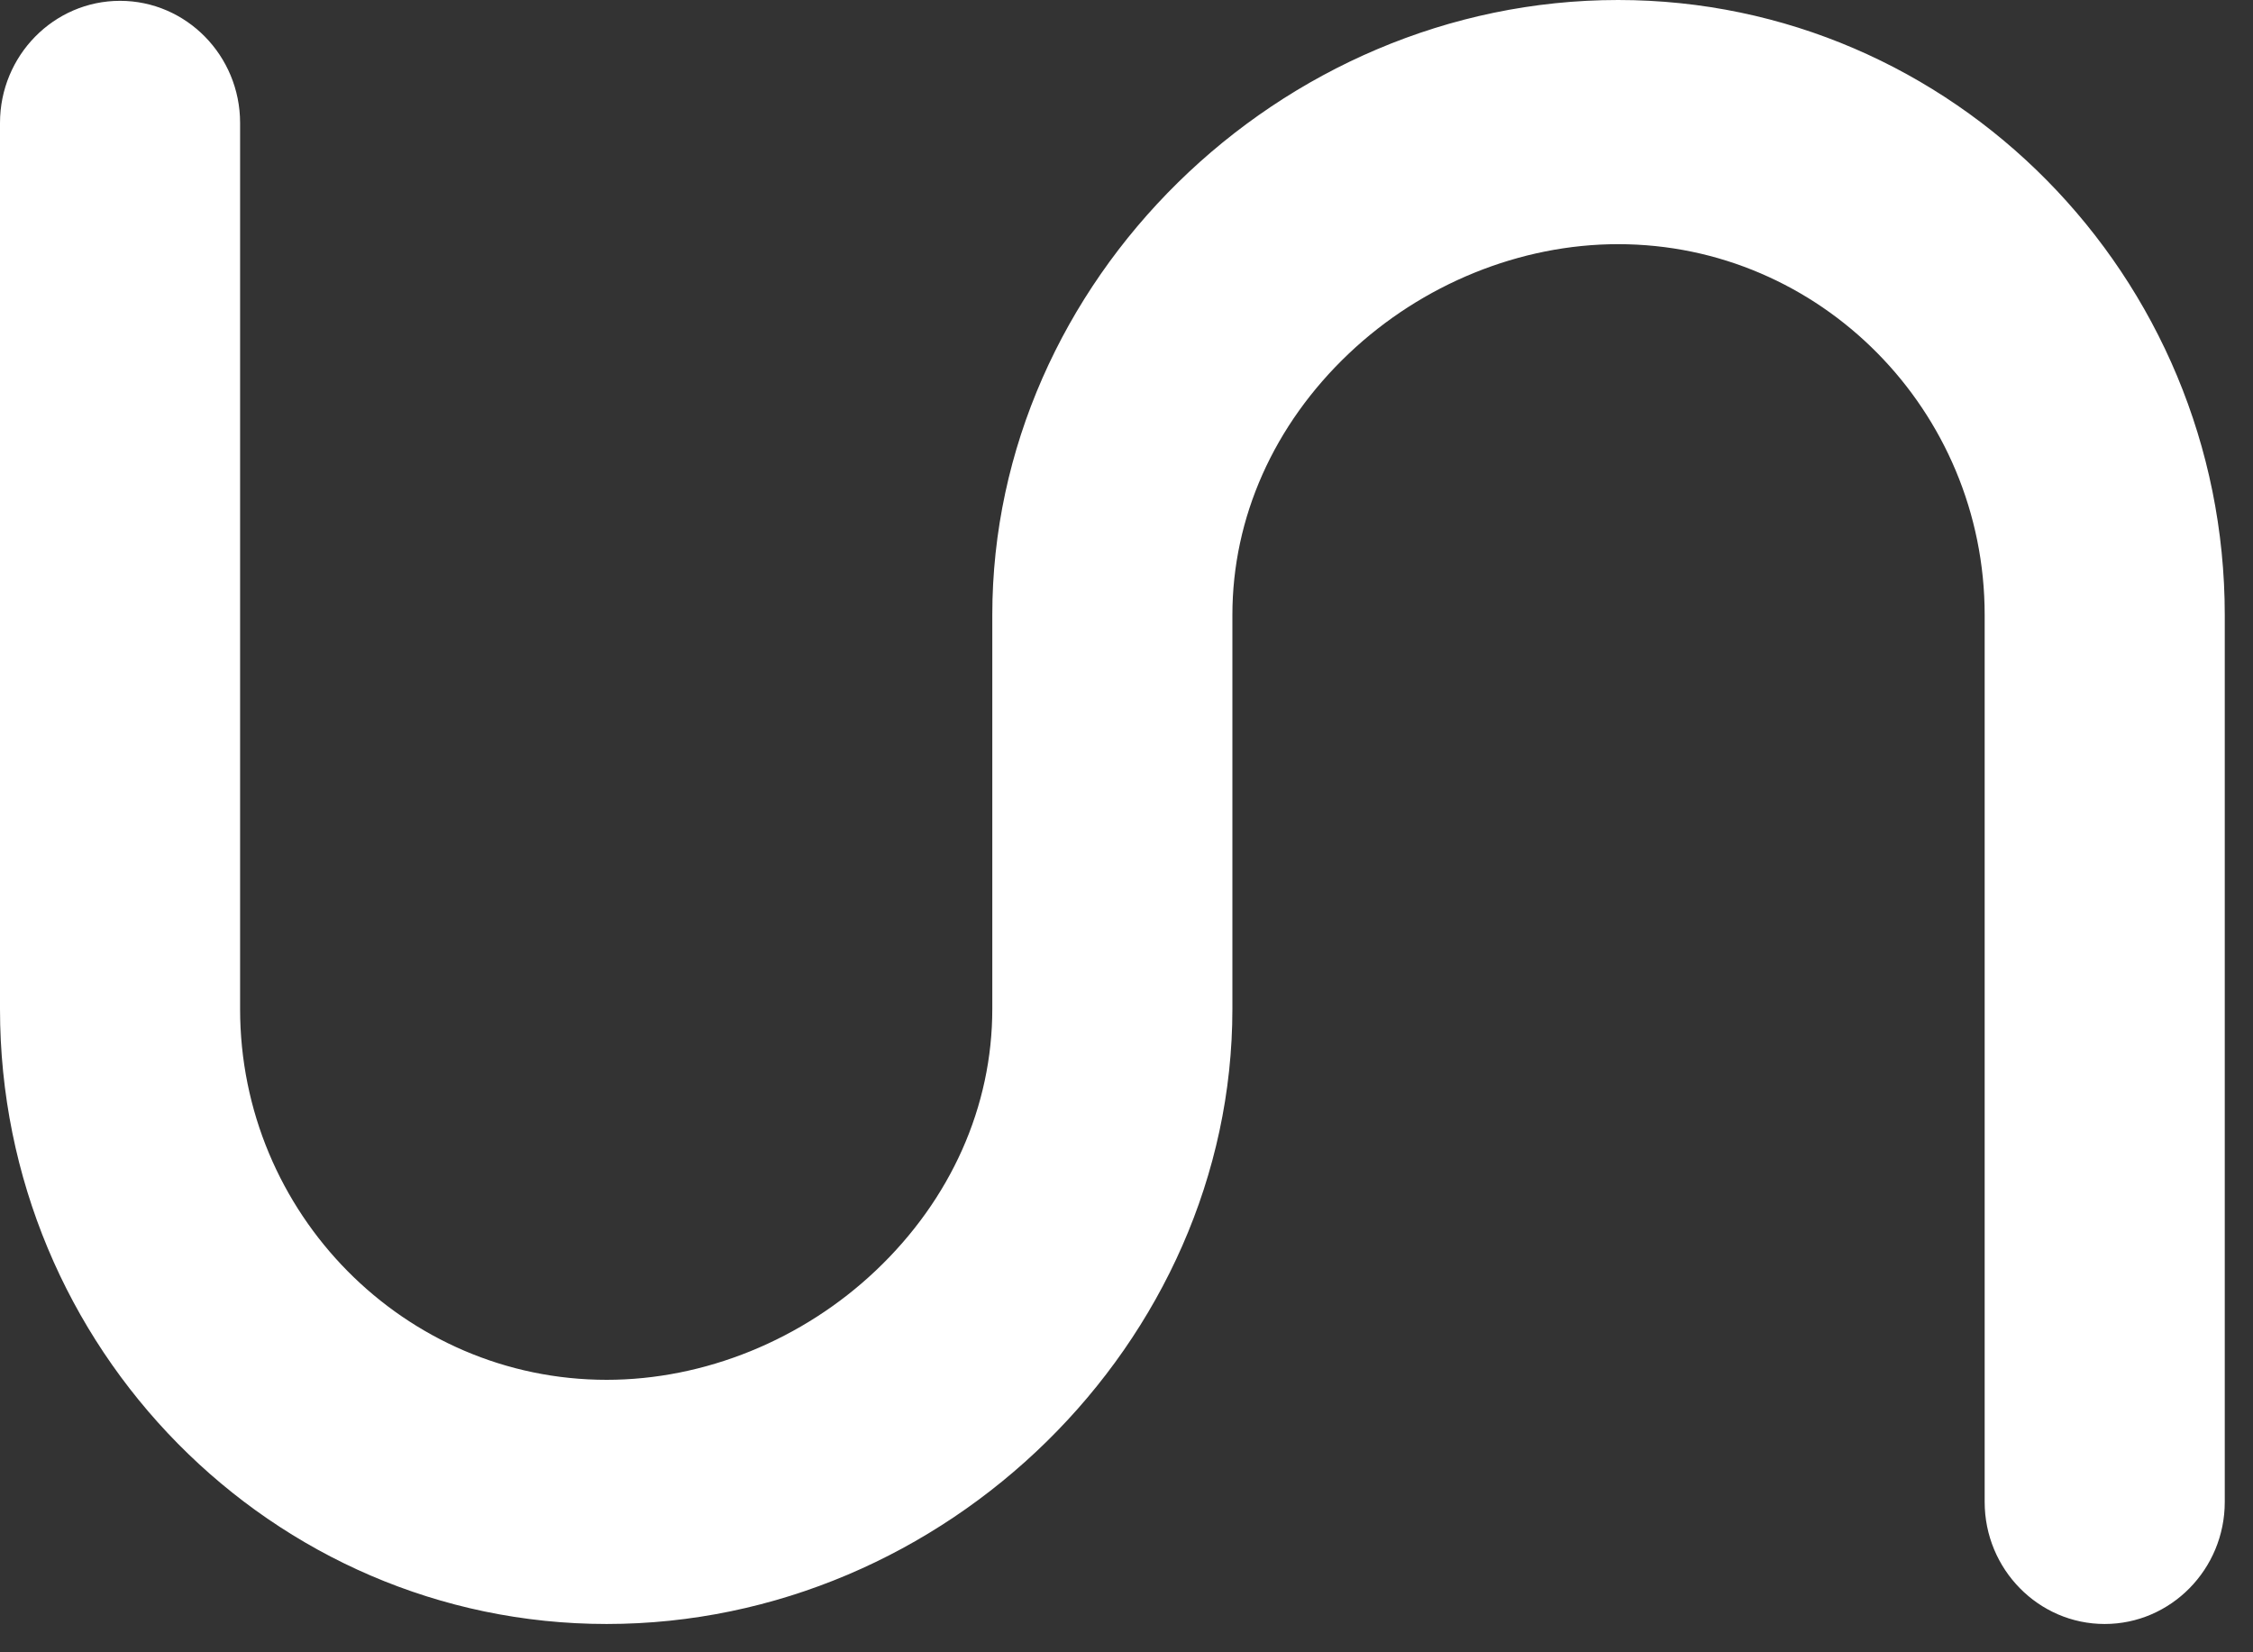 <?xml version="1.0" encoding="UTF-8"?>
<svg width="30px" height="22px" viewBox="0 0 30 22" version="1.1" xmlns="http://www.w3.org/2000/svg" xmlns:xlink="http://www.w3.org/1999/xlink">
    <rect x="0" y="0" width="30" height="22" fill="#333333" stroke="none"/>
    <!-- Generator: Sketch 61 (89581) - https://sketch.com -->
    <title>Group 16 Copy 2</title>
    <desc>Created with Sketch.</desc>
    <g id="Home" stroke="none" stroke-width="1" fill="none" fill-rule="evenodd">
        <g id="Home-1366_12-colomns-Copy" transform="translate(-251, -2470)" fill="#FFFFFF">
            <g id="Group-16-Copy-2" transform="translate(251, 2470)">
                <path d="M21.546,-1.43884904e-13 C17.029,-1.43884904e-13 13.213,3.75 13.213,8.188 L13.213,13.435 C13.213,14.732 12.663,15.968 11.663,16.916 C10.687,17.841 9.381,18.372 8.078,18.372 C5.386,18.372 3.197,16.157 3.197,13.435 L3.197,1.637 C3.197,0.74 2.48,0.011 1.598,0.011 C0.717,0.011 -1.0658141e-13,0.74 -1.0658141e-13,1.637 L-1.0658141e-13,13.435 C-1.0658141e-13,17.95 3.624,21.623 8.078,21.623 C12.594,21.623 16.41,17.874 16.41,13.435 L16.41,8.188 C16.41,6.891 16.961,5.655 17.96,4.708 C18.936,3.782 20.243,3.251 21.546,3.251 C24.237,3.251 26.427,5.466 26.427,8.188 L26.427,19.998 C26.427,20.894 27.144,21.623 28.025,21.623 C28.906,21.623 29.624,20.894 29.624,19.998 L29.624,8.188 C29.624,3.673 26,-1.43884904e-13 21.546,-1.43884904e-13" id="Fill-6"></path>
            </g>
        </g>
    </g>
</svg>